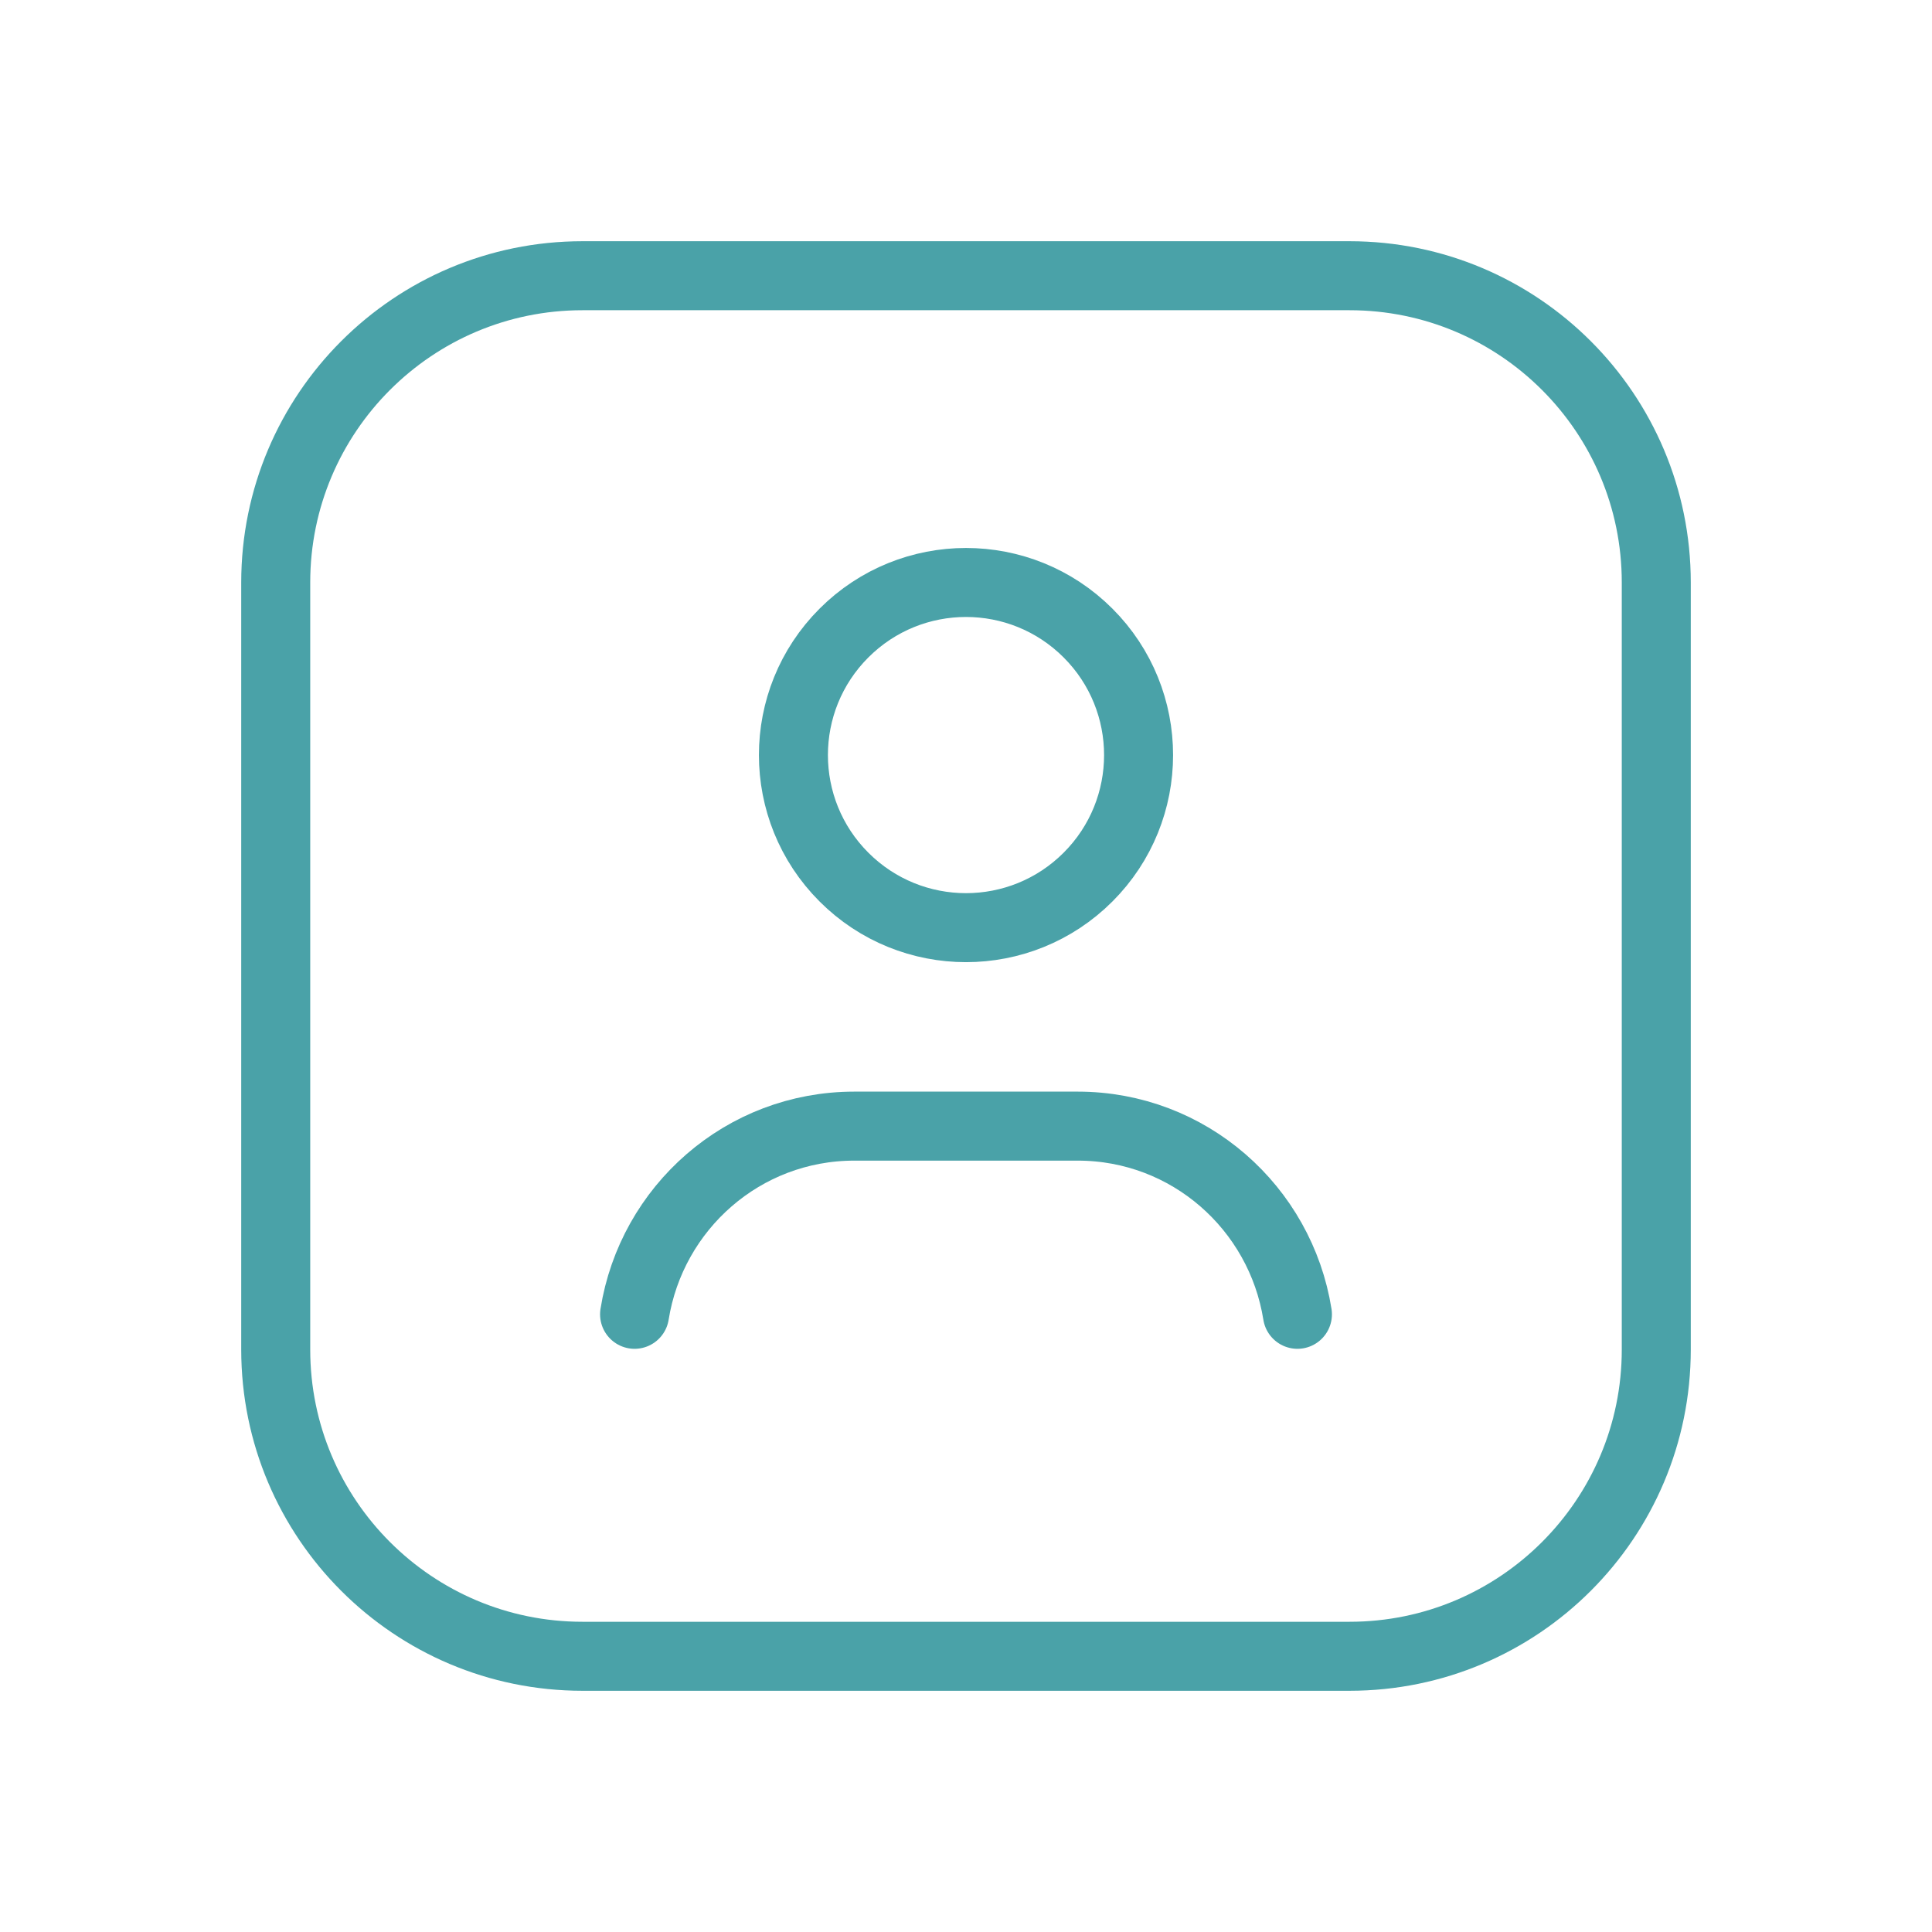 <svg width="42" height="42" viewBox="0 0 42 42" fill="none" xmlns="http://www.w3.org/2000/svg">
<g id="Group">
<g id="Group_2">
<path id="Path" d="M23.653 13.762C25.118 15.227 25.118 17.602 23.653 19.067C22.187 20.533 19.813 20.533 18.347 19.067C16.882 17.602 16.882 15.227 18.347 13.762C19.813 12.296 22.187 12.296 23.653 13.762" stroke="#4AA2A8" stroke-width="1.5" stroke-linecap="round" stroke-linejoin="round"/>
<path id="Path_2" d="M28.205 28.572C27.836 26.256 25.845 24.481 23.428 24.481H18.572C16.153 24.481 14.164 26.256 13.795 28.572" stroke="#4AA2A8" stroke-width="1.5" stroke-linecap="round" stroke-linejoin="round"/>
<path id="Path_3" fill-rule="evenodd" clip-rule="evenodd" d="M29.337 36.006H12.663C8.98 36.006 5.994 33.02 5.994 29.337V12.663C5.994 8.98 8.98 5.994 12.663 5.994H29.337C33.02 5.994 36.006 8.98 36.006 12.663V29.337C36.006 33.02 33.02 36.006 29.337 36.006Z" stroke="#4AA2A8" stroke-width="1.5" stroke-linecap="round" stroke-linejoin="round"/>
</g>
</g>
</svg>
